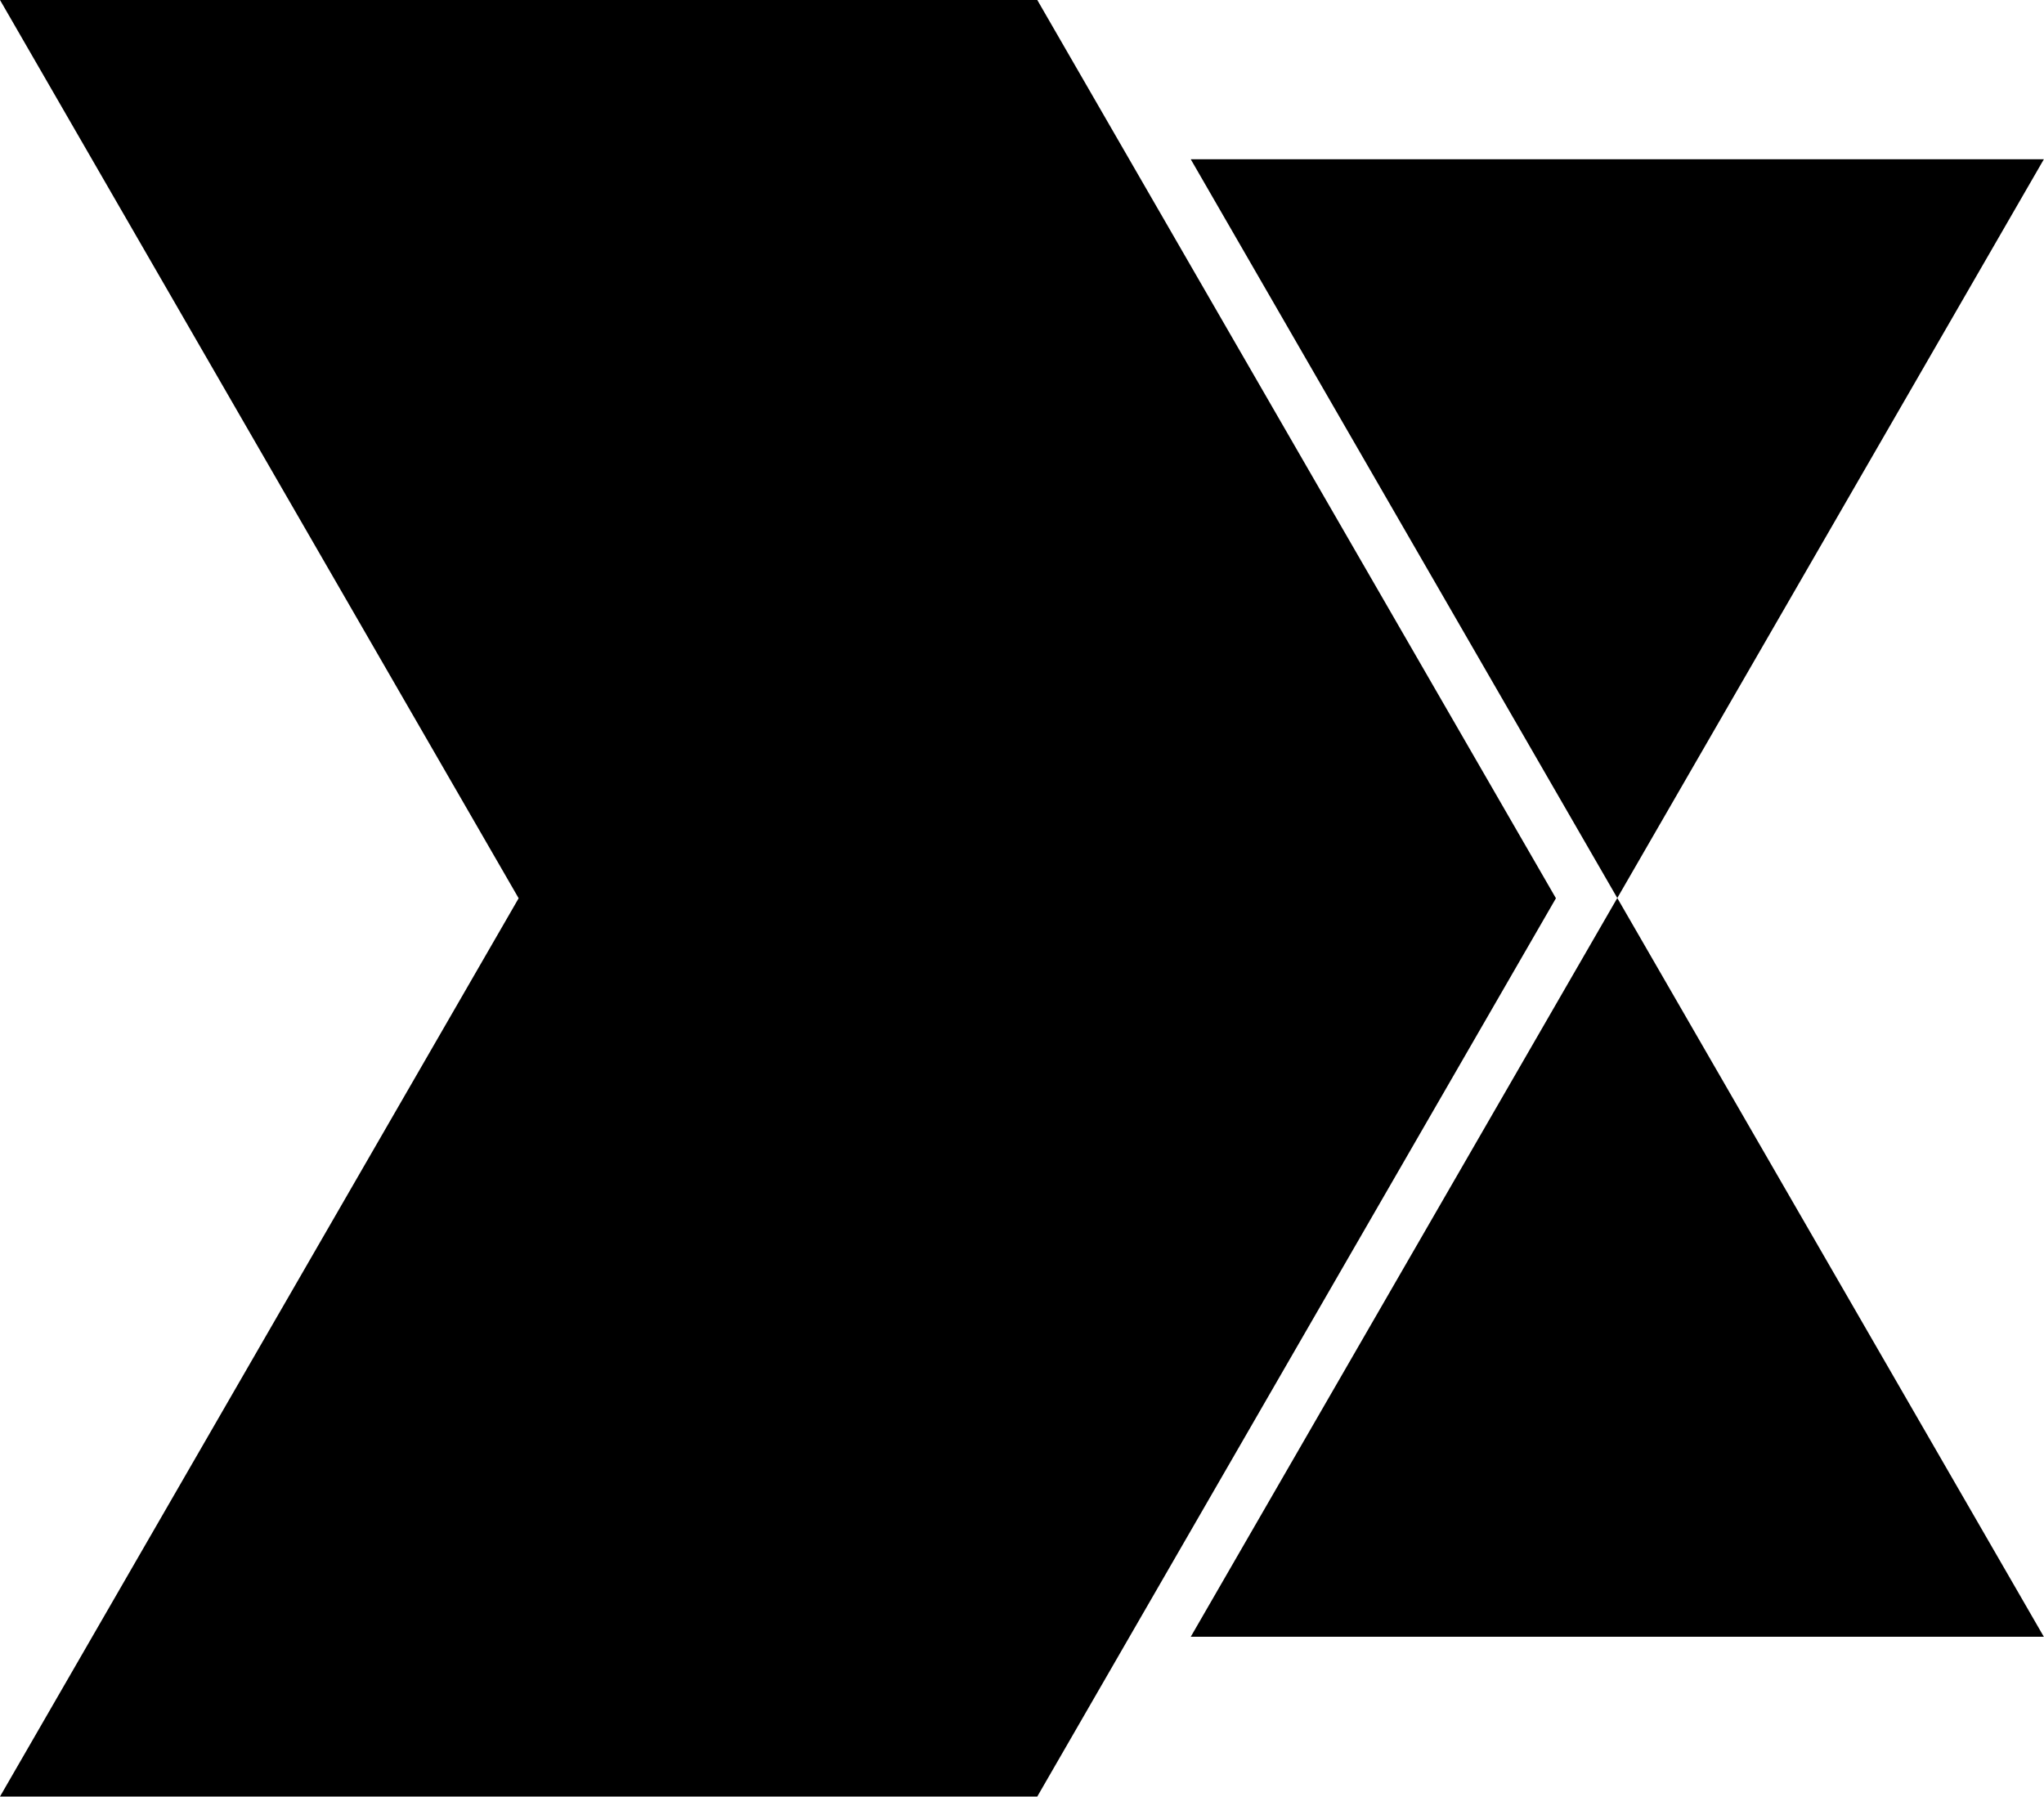 <?xml version="1.0" encoding="UTF-8" standalone="no"?><!DOCTYPE svg PUBLIC "-//W3C//DTD SVG 1.1//EN" "http://www.w3.org/Graphics/SVG/1.1/DTD/svg11.dtd"><svg width="100%" height="100%" viewBox="0 0 1060 932" version="1.1" xmlns="http://www.w3.org/2000/svg" xmlns:xlink="http://www.w3.org/1999/xlink" xml:space="preserve" xmlns:serif="http://www.serif.com/" style="fill-rule:evenodd;clip-rule:evenodd;stroke-linejoin:round;stroke-miterlimit:2;"><path d="M1059.92,82.604l-221.204,383.125l-221.204,-383.125l442.408,0Z" style="fill-rule:nonzero;"/><path d="M1059.92,848.854l-442.408,0l221.204,-383.125l221.204,383.125Z" style="fill-rule:nonzero;"/><path d="M806.892,465.85l-268.967,465.863l-537.925,-0l268.963,-465.863l-268.963,-465.85l537.925,0l268.967,465.85Z" style="fill-rule:nonzero;"/></svg>